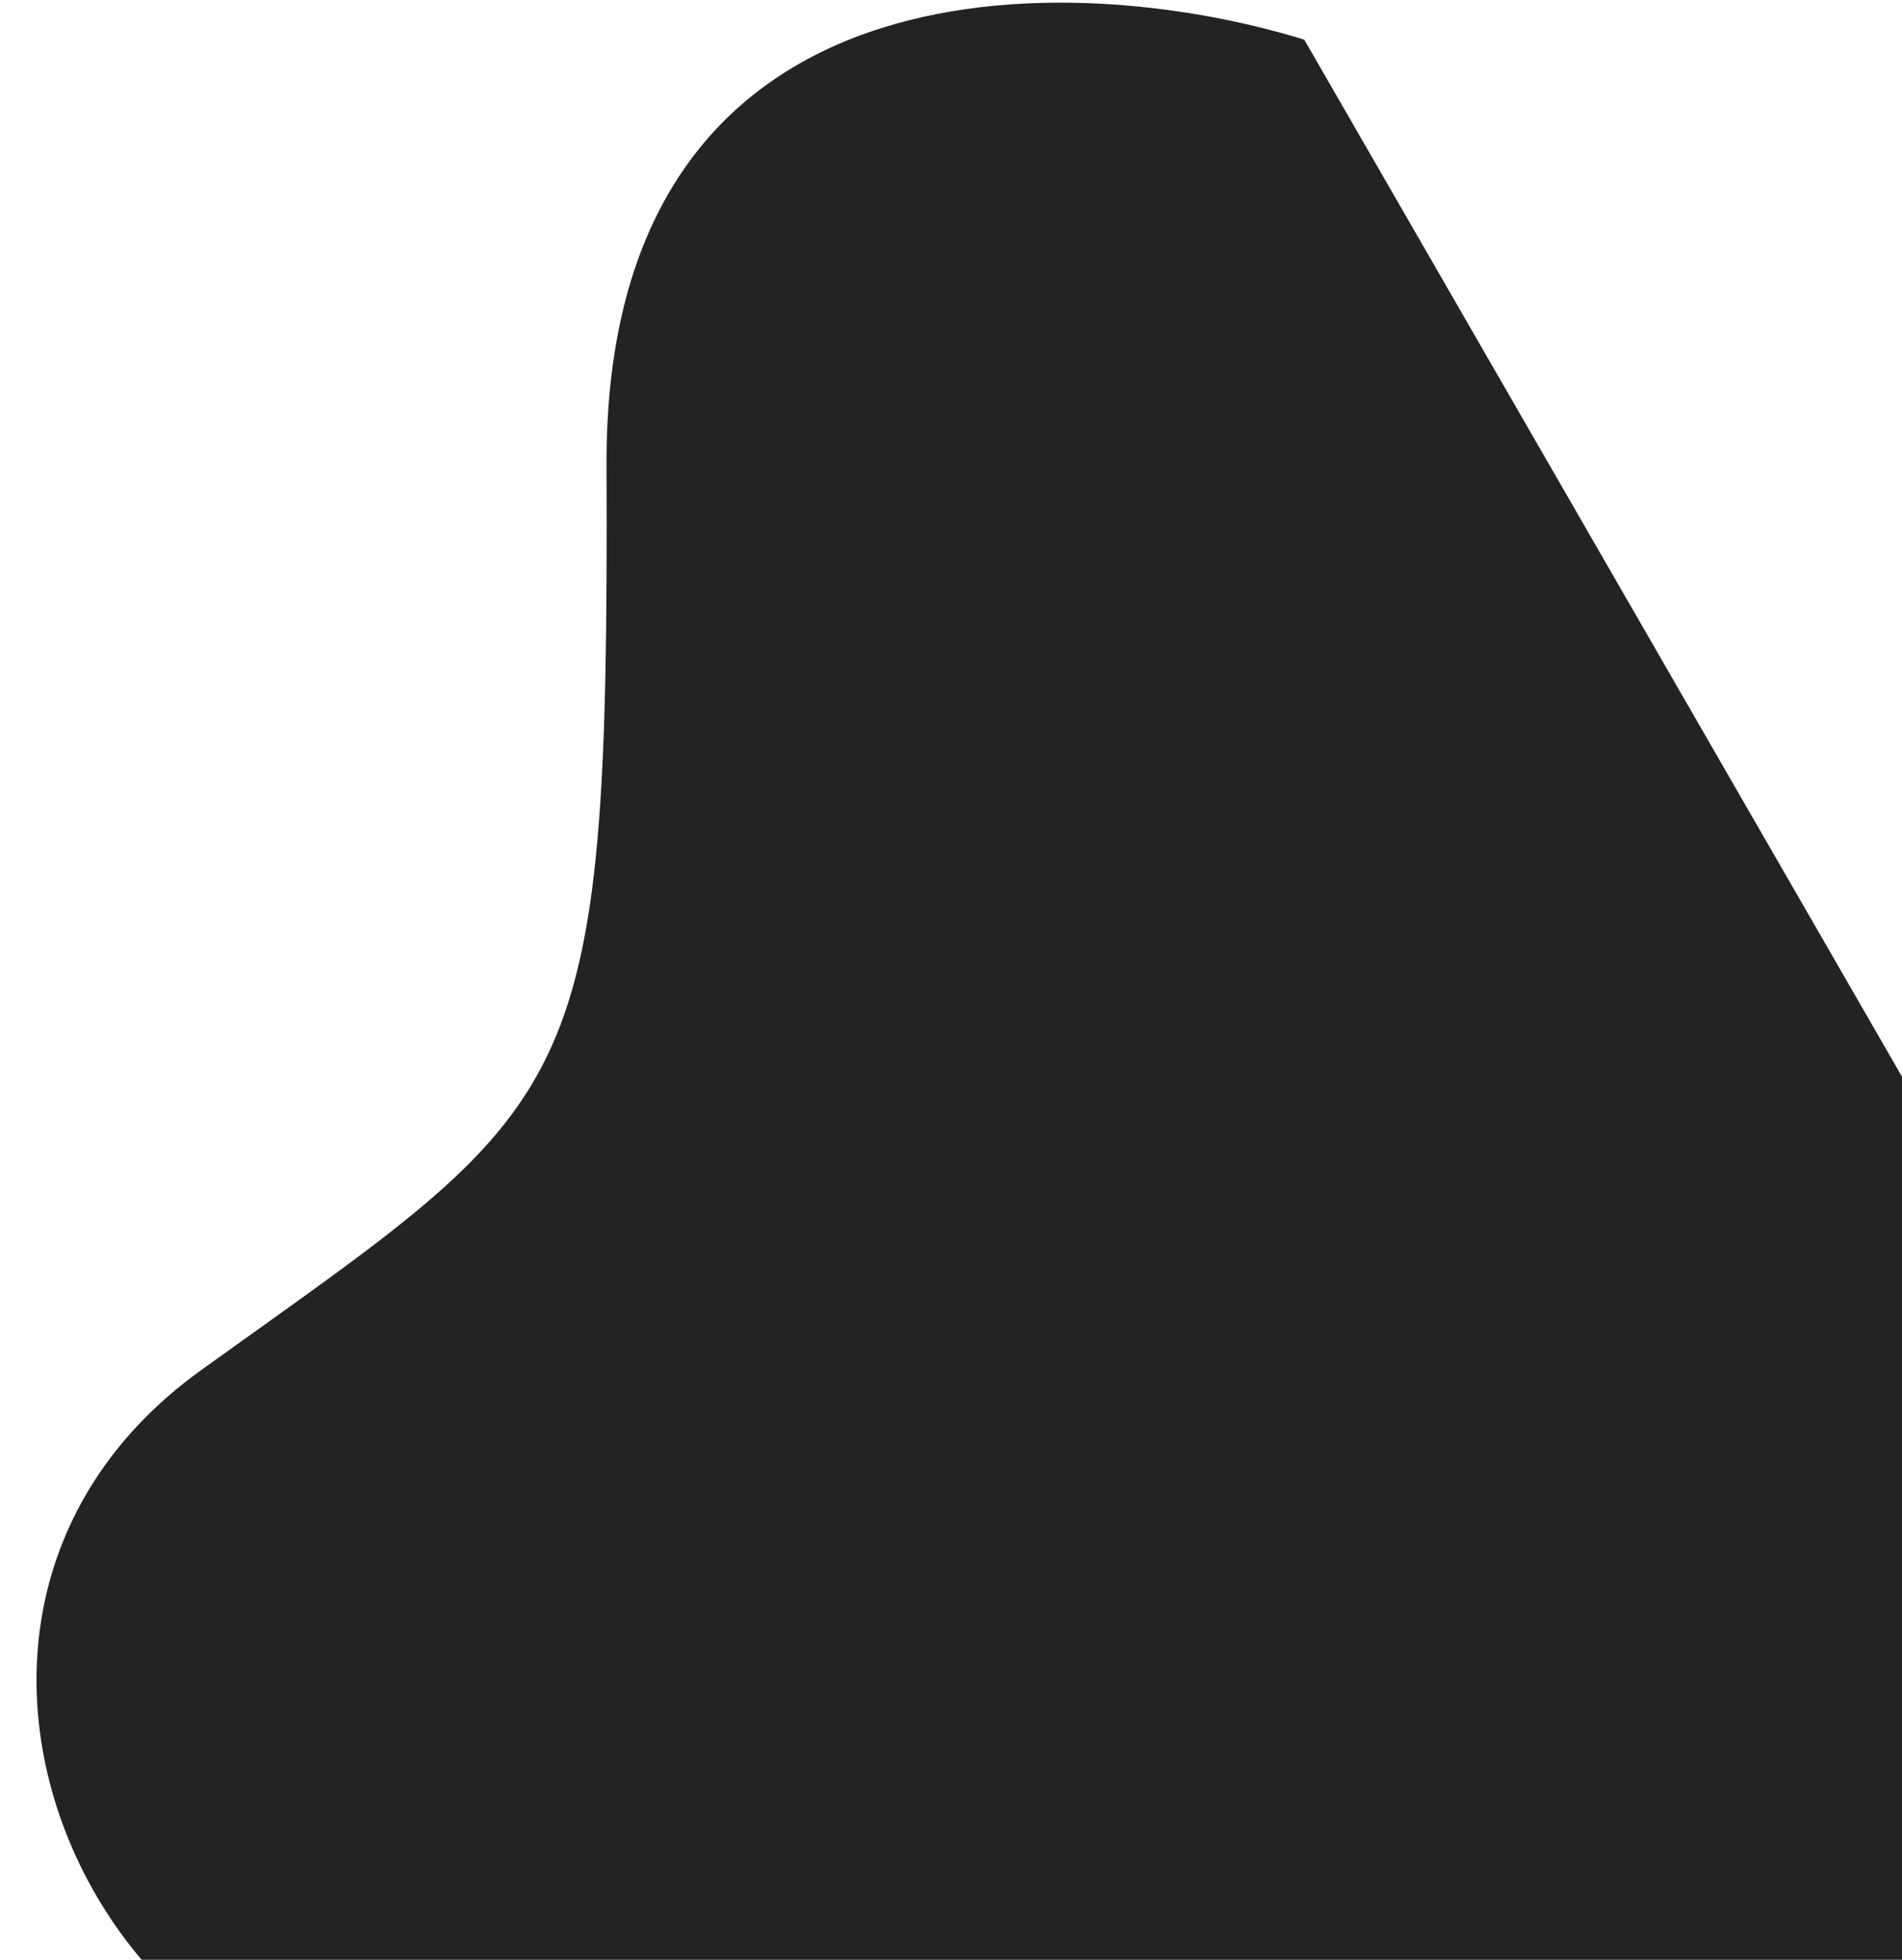 <svg xmlns="http://www.w3.org/2000/svg" viewBox="0 0 561 578"><path d="M178.9 137.3C178.3-14.2 315.8-9.6 384.7 11.7L718 589.9l-543 22C46.7 661.8-52.4 484.5 59.3 404.1c111.8-80.3 120.3-77.4 119.6-266.8z" fill="#232323"/></svg>